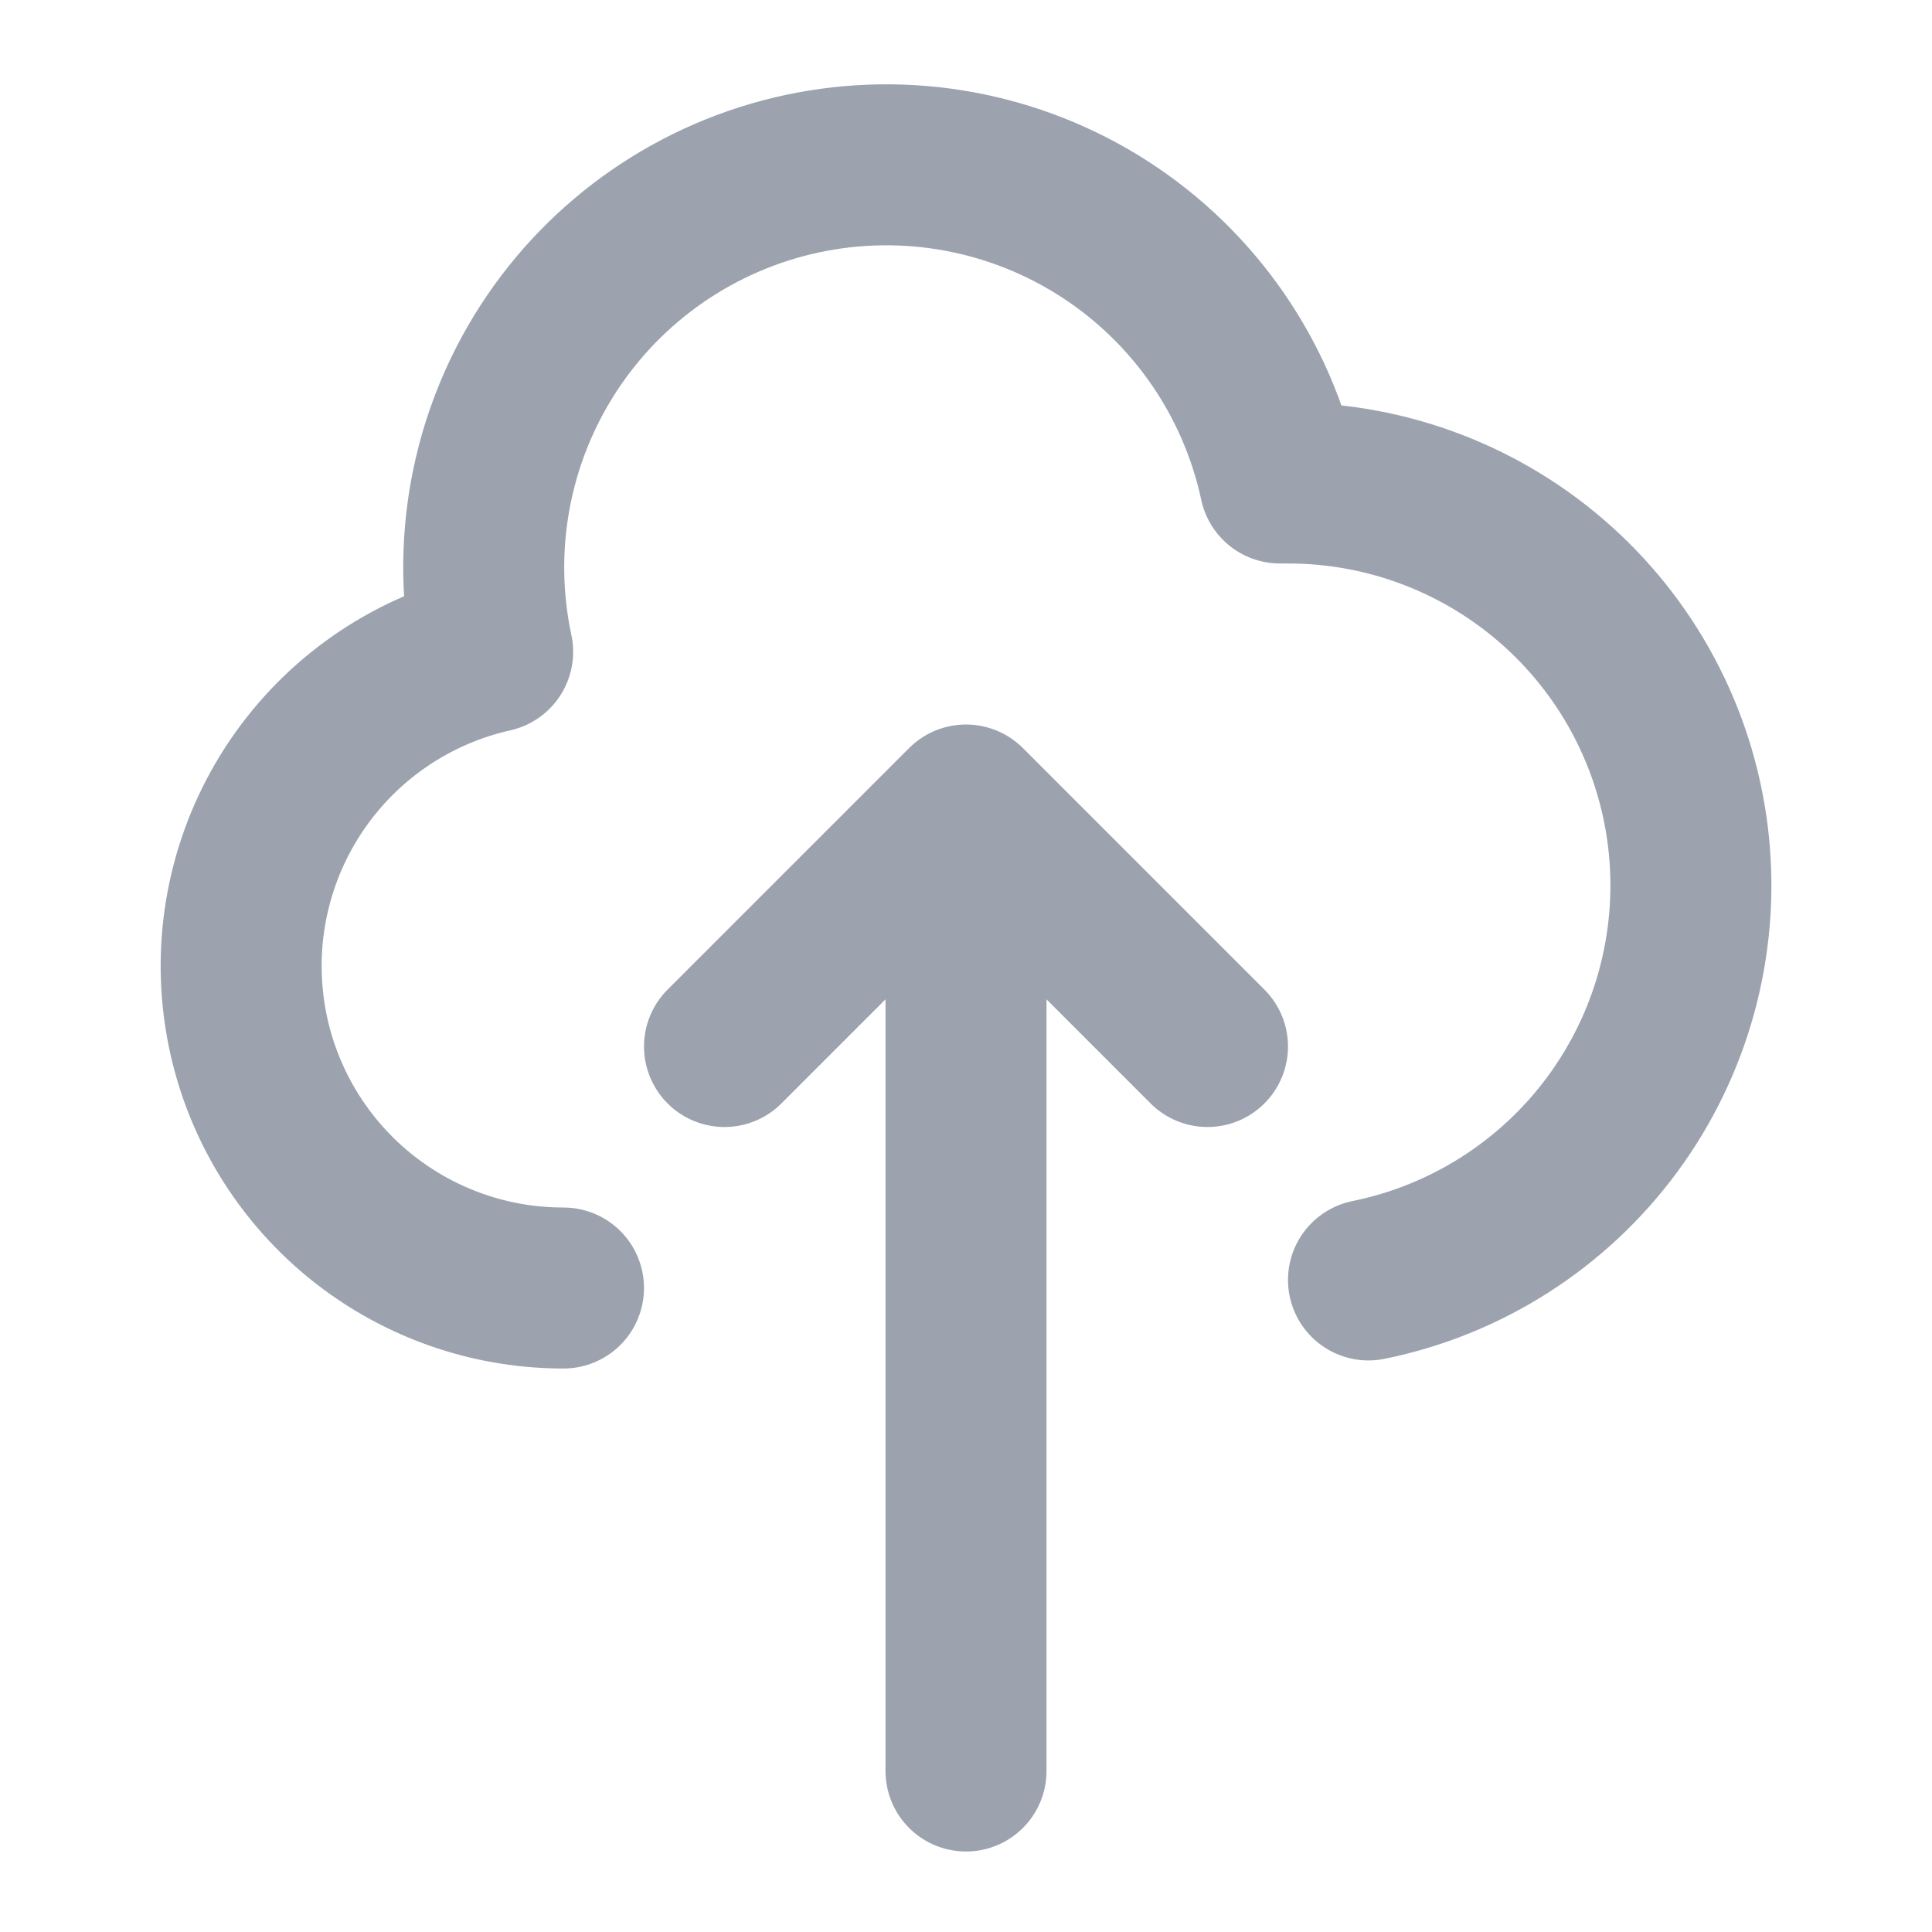 <svg width="64" height="64" viewBox="0 0 64 64" fill="none" xmlns="http://www.w3.org/2000/svg">
<path d="M18.667 42.667C16.04 42.67 13.505 41.703 11.546 39.953C9.588 38.202 8.344 35.791 8.054 33.18C7.763 30.57 8.446 27.944 9.971 25.806C11.496 23.667 13.757 22.167 16.32 21.592C15.579 18.134 16.241 14.522 18.162 11.552C20.083 8.583 23.106 6.498 26.564 5.756C30.022 5.014 33.634 5.677 36.604 7.598C39.573 9.519 41.658 12.541 42.4 16H42.667C45.973 15.997 49.163 17.222 51.617 19.438C54.071 21.654 55.614 24.703 55.946 27.993C56.278 31.283 55.376 34.579 53.415 37.241C51.454 39.903 48.574 41.742 45.333 42.4M40 34.667L32 26.667M32 26.667L24 34.667M32 26.667V58.667" stroke="#9CA3AF" stroke-width="5.333" stroke-linecap="round" stroke-linejoin="round"/>
</svg>
